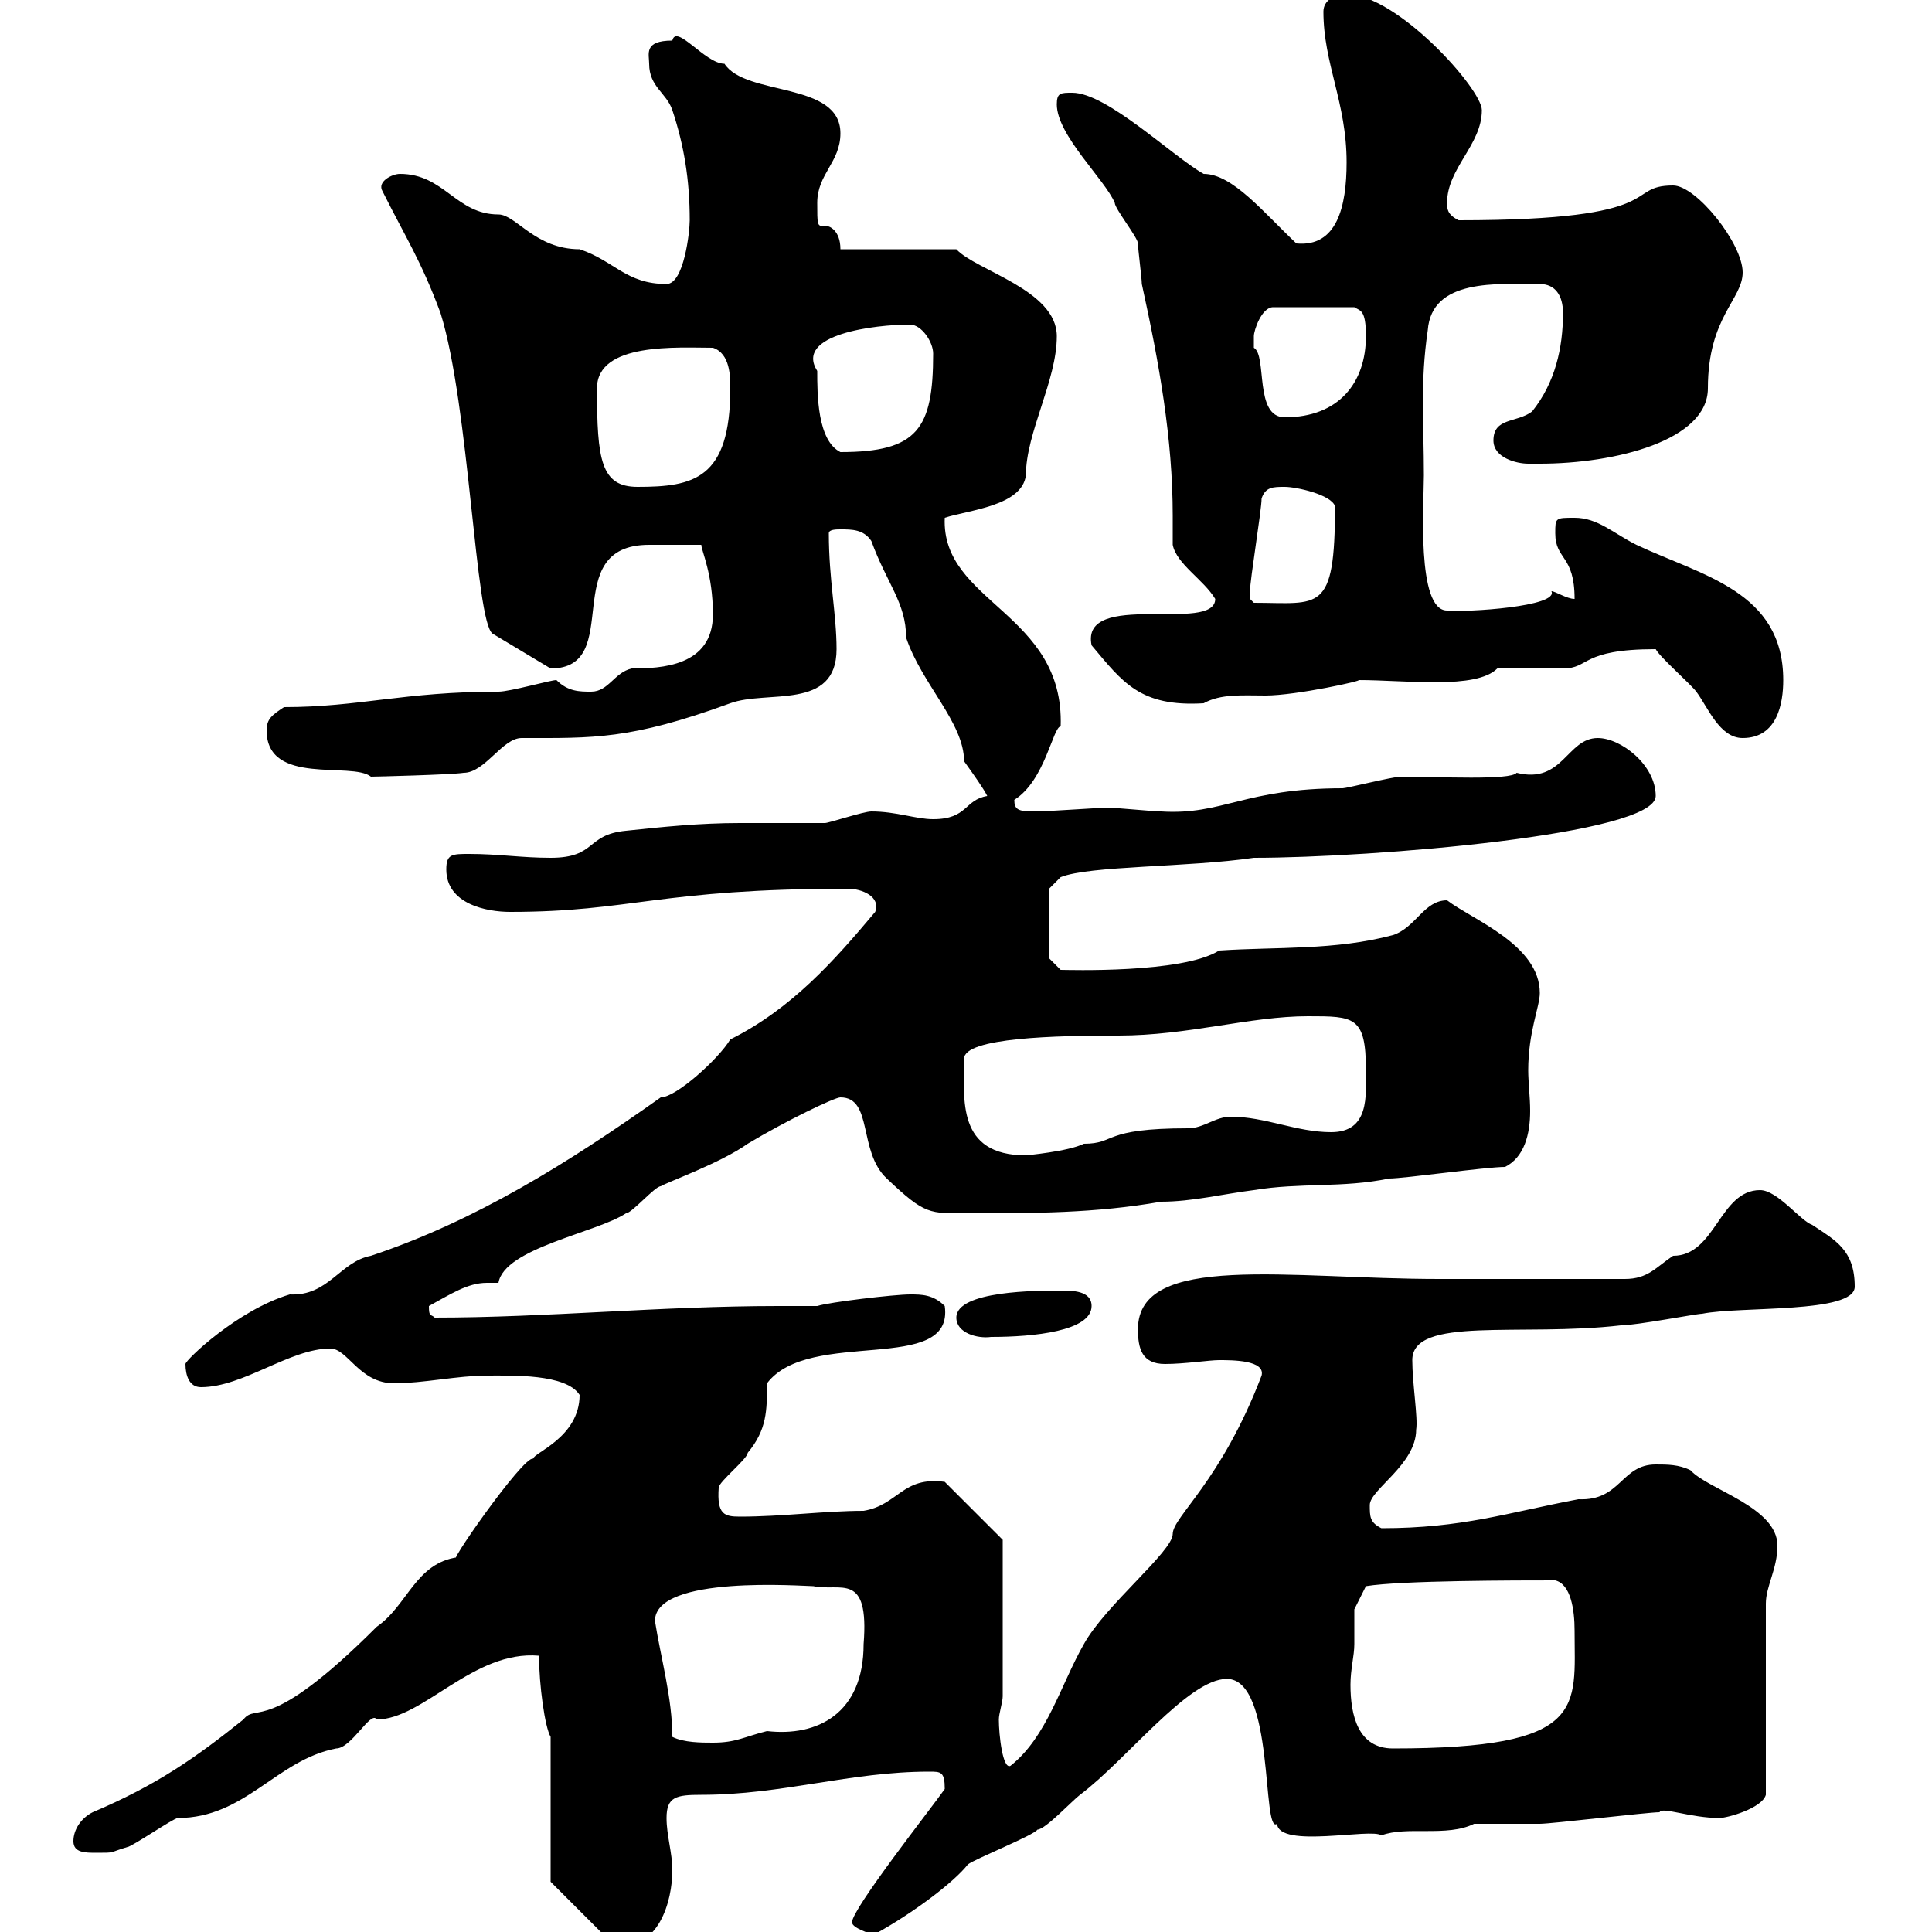 <svg xmlns="http://www.w3.org/2000/svg" xmlns:xlink="http://www.w3.org/1999/xlink" width="300" height="300"><path d="M85.50 292.20L95.40 302.10C102.30 303 104.40 295.20 104.40 290.40C104.40 287.70 103.50 285 103.50 282.30C103.50 279 105 278.70 108.90 278.70C121.50 278.70 132 275.10 144.30 275.10C146.10 275.10 146.70 275.10 146.70 277.80C144.60 280.80 132.30 296.40 132.30 298.50C132.30 299.40 135.30 300.30 135.30 300.30C135.30 300.30 135.30 300.30 135.90 300.30C141.90 297 148.20 292.20 150.30 289.50C151.50 288.60 160.50 285 161.10 284.10C162.30 284.10 166.50 279.60 167.70 278.70C174.90 273.30 184.50 260.70 190.50 260.70C198 260.70 195.90 285 198.30 283.20C198.60 287.10 213 283.80 214.50 285C218.40 283.50 224.70 285.30 228.90 283.20C230.10 283.20 237.90 283.20 239.10 283.20C240.90 283.20 255.90 281.40 257.70 281.40C258 280.50 262.50 282.30 267 282.30C268.20 282.30 273.60 280.80 274.20 278.70L274.20 249C274.20 246.30 276 243.60 276 240C276 234 265.20 231.30 262.50 228.30C260.70 227.40 258.90 227.40 257.10 227.40C251.70 227.40 251.70 233.10 245.10 232.80C234 234.90 227.10 237.30 214.50 237.30C212.70 236.40 212.70 235.50 212.70 233.70C212.70 231.30 219.90 227.40 219.90 222C220.20 220.20 219.30 214.80 219.30 211.20C219.30 204.30 236.10 207.60 251.70 205.80C254.10 205.80 263.40 204 264.30 204C270.30 202.80 288 204 288 199.80C288 194.10 285 192.60 281.40 190.20C279.60 189.60 276 184.80 273.30 184.80C267 184.80 266.40 195 259.80 195C257.10 196.80 255.90 198.60 252.30 198.60L223.50 198.60C200.10 198.60 176.70 194.40 176.70 206.40C176.70 209.40 177.30 211.80 180.90 211.80C183.90 211.80 187.80 211.20 189.30 211.20C191.40 211.20 196.50 211.20 195.90 213.60C189.60 230.10 182.10 235.50 182.10 238.20C182.10 240.90 171.60 249.30 168.30 255.30C164.70 261.60 162.60 269.70 156.90 274.20C155.70 274.80 155.10 269.40 155.10 267C155.10 266.10 155.70 264.30 155.70 263.40L155.70 239.10L146.70 230.10C140.10 229.20 139.50 233.70 134.10 234.60C128.10 234.60 121.50 235.50 114.90 235.50C112.50 235.50 111.30 235.20 111.60 231C111.60 230.10 116.10 226.50 116.10 225.60C119.10 222 119.10 219 119.10 214.80C125.70 206.10 148.20 213.60 146.70 202.80C144.90 201 143.10 201 141.30 201C138.90 201 128.70 202.20 126.90 202.80C124.80 202.80 123 202.80 120.90 202.80C102.60 202.80 84.90 204.60 67.50 204.60C66.90 204 66.60 204.60 66.60 202.80C69.90 201 72.60 199.20 75.60 199.20C76.20 199.20 76.50 199.20 77.40 199.20C78.30 193.80 92.70 191.40 97.20 188.40C98.10 188.40 101.70 184.20 102.60 184.20C103.50 183.60 111.90 180.60 116.10 177.60C122.10 174 129.60 170.40 130.50 170.40C135.60 170.40 133.20 178.80 137.70 183C143.70 188.70 144.30 188.40 150.30 188.40C160.50 188.40 170.10 188.40 180.30 186.60C185.10 186.60 189.90 185.40 194.70 184.80C201.90 183.60 208.50 184.50 215.70 183C218.10 183 230.70 181.20 233.70 181.20C236.70 179.70 237.60 176.10 237.60 172.50C237.60 170.40 237.30 168 237.30 166.20C237.30 160.20 239.10 156.30 239.10 154.20C239.10 146.70 228.60 142.80 224.70 139.80C221.10 139.80 219.90 144 216.30 145.20C207.30 147.60 198.30 147 189.30 147.60C183.60 151.20 165.60 150.60 164.70 150.60L162.90 148.80L162.90 138L164.70 136.20C169.20 134.40 184.50 134.70 194.70 133.20C213 133.20 257.10 129.60 257.10 123.60C257.10 118.80 251.70 114.60 248.10 114.60C243.30 114.60 242.70 121.80 235.50 120C234.60 121.20 223.50 120.60 217.50 120.60C216.30 120.60 209.10 122.40 208.50 122.40C193.20 122.40 189.90 126.60 180.30 126C179.10 126 173.10 125.40 171.90 125.40C171.30 125.40 162.30 126 161.10 126C161.10 126 161.10 126 160.50 126C158.10 126 157.50 125.70 157.50 124.20C162.30 121.20 163.50 112.80 164.70 112.80C165.30 95.10 146.10 93.60 146.70 80.40C150.30 79.20 158.70 78.60 159.30 73.80C159.30 67.20 164.10 59.10 164.10 52.20C164.10 45 151.50 42 148.50 38.70L130.50 38.70C130.50 35.70 128.70 35.10 128.40 35.10C128.10 35.10 127.80 35.10 127.80 35.10C126.90 35.10 126.90 34.80 126.90 31.50C126.90 27 130.50 25.20 130.50 20.70C130.50 12.60 115.80 15 112.50 9.90C109.50 9.90 105 3.60 104.40 6.30C99.90 6.30 100.80 8.40 100.80 9.90C100.80 13.50 103.50 14.40 104.40 17.10C106.20 22.50 107.10 27.90 107.10 34.20C107.10 36 106.20 44.10 103.50 44.10C97.20 44.10 95.40 40.50 90 38.70C83.10 38.70 80.10 33.30 77.40 33.30C70.80 33.30 69 27 62.10 27C60.90 27 58.50 28.20 59.40 29.70C63 36.90 65.40 40.50 68.40 48.60C72.90 63 73.80 96.60 76.50 98.40L85.50 103.80C97.20 103.80 86.40 84.60 100.80 84.60C103.50 84.60 104.10 84.60 108.90 84.60C108.90 85.50 110.70 89.10 110.70 95.40C110.70 103.50 102.60 103.80 98.10 103.80C95.40 104.40 94.50 107.40 91.80 107.40C90 107.40 88.20 107.40 86.40 105.60C85.50 105.60 79.20 107.40 77.40 107.40C62.70 107.40 55.80 109.80 44.10 109.80C42.30 111 41.40 111.60 41.40 113.40C41.40 122.10 54.60 118.20 57.60 120.60C58.20 120.60 70.20 120.30 72 120C75.30 120 78 114.60 81 114.60C92.10 114.60 97.80 114.90 113.40 109.20C119.10 107.10 129.90 110.40 129.90 100.80C129.90 95.40 128.70 90 128.70 82.80C128.70 82.20 129.90 82.20 130.50 82.20C132.30 82.20 134.10 82.20 135.30 84C137.70 90.60 140.70 93.60 140.70 99C143.10 106.20 149.70 112.20 149.70 118.20C151.20 120.30 152.70 122.40 153.30 123.60C149.70 124.20 150.30 127.20 144.90 127.20C142.20 127.20 139.20 126 135.30 126C134.10 126 128.70 127.80 128.10 127.80C124.20 127.80 119.40 127.80 114.90 127.80C108.60 127.80 102.90 128.40 97.20 129C90.90 129.60 92.70 133.20 85.50 133.20C81 133.20 77.40 132.60 72.90 132.60C70.20 132.60 69.30 132.60 69.30 135C69.30 140.40 75.60 141.60 79.20 141.60C98.10 141.60 102.30 138 131.70 138C133.80 138 136.80 139.20 135.90 141.60C129.60 149.10 123 156.60 113.40 161.40C111.60 164.40 105 170.40 102.60 170.40C88.20 180.60 73.80 189.60 57.60 195C52.80 195.90 51 201.30 45 201C36.90 203.40 28.80 211.20 28.80 211.80C28.80 213.60 29.40 215.40 31.20 215.40C37.80 215.40 45 209.40 51.30 209.40C54 209.40 55.80 214.80 61.20 214.80C65.70 214.80 71.10 213.60 75.60 213.60C79.50 213.60 87.90 213.30 90 216.60C90 223.20 82.80 225.60 82.80 226.50C81.30 225.90 68.40 244.50 71.10 241.80C64.50 242.70 63.30 249.30 58.50 252.60C41.40 269.70 39.90 264.30 37.80 267C30.30 273 24.30 277.20 14.40 281.40C12.60 282.30 11.40 284.10 11.40 285.90C11.40 287.70 13.20 287.70 15 287.70C18 287.70 16.80 287.70 19.80 286.80C20.40 286.80 27 282.30 27.60 282.30C38.10 282.30 42.90 273.30 52.20 271.50C54.60 271.50 57.60 265.50 58.50 267C65.70 267 73.50 256.20 83.70 257.10C83.70 261.60 84.60 268.20 85.50 269.70ZM210.30 255.30C210.30 253.50 210.30 249.90 210.30 249.90L212.10 246.30C217.50 245.40 235.80 245.40 241.50 245.40C243.90 246 244.50 249.90 244.50 253.20C244.50 265.20 246.60 271.50 216.30 271.50C210.90 271.50 209.70 266.40 209.70 261.60C209.70 259.20 210.30 257.10 210.30 255.30ZM104.40 269.70C104.40 263.70 102.60 257.40 101.70 251.70C101.70 244.50 124.80 246.30 126.30 246.30C130.50 247.20 135 243.90 134.10 255.30C134.10 266.10 126.90 269.70 119.10 268.80C115.50 269.70 114.30 270.60 110.70 270.60C108.90 270.60 106.20 270.60 104.40 269.70ZM148.50 204.60C148.50 207 151.80 207.90 153.90 207.60C160.50 207.60 169.50 206.70 169.50 202.80C169.50 200.40 166.50 200.40 164.70 200.40C161.10 200.40 148.50 200.40 148.50 204.60ZM149.70 164.40C149.70 161.10 164.10 160.80 173.70 160.80C184.50 160.80 194.10 157.80 203.10 157.80C210.30 157.80 212.10 157.80 212.10 166.20C212.10 170.10 212.70 175.80 206.70 175.80C201.30 175.80 196.50 173.40 191.10 173.40C188.70 173.40 186.90 175.20 184.50 175.20C171 175.20 173.40 177.60 168.30 177.60C165.90 178.80 159.30 179.40 159.30 179.40C148.50 179.40 149.70 170.70 149.70 164.40ZM257.10 100.80C257.70 102 262.50 106.20 263.40 107.40C265.20 109.80 267 114.60 270.60 114.60C276 114.60 276.90 109.20 276.90 105.60C276.90 91.80 264.30 89.40 254.10 84.60C250.50 82.80 248.10 80.40 244.50 80.40C241.50 80.40 241.50 80.40 241.50 82.80C241.50 87 244.50 86.10 244.50 93C243.30 93 241.50 91.80 240.90 91.80C242.10 94.20 227.70 95.10 224.70 94.80C219.90 94.80 221.10 78 221.10 73.80C221.10 65.70 220.50 59.40 221.70 51.30C222.30 43.20 232.50 44.10 239.10 44.10C241.50 44.10 242.70 45.90 242.70 48.60C242.70 54 241.50 59.40 237.90 63.90C235.50 65.70 231.90 64.80 231.90 68.40C231.90 71.10 235.50 72 237.30 72C237.90 72 239.10 72 239.10 72C250.80 72 265.20 68.40 265.20 60.30C265.20 49.20 270.60 46.50 270.60 42.30C270.60 37.80 263.40 28.80 259.80 28.80C252 28.80 259.80 34.20 226.50 34.20C224.70 33.30 224.70 32.40 224.70 31.50C224.70 26.10 230.10 22.50 230.10 17.10C230.10 13.80 216.90-0.90 209.10-0.90C207.30-0.90 205.50 0 205.50 1.80C205.50 9.90 209.10 15.90 209.10 25.20C209.10 32.10 207.60 38.40 201.30 37.80C196.20 33 191.40 27 186.90 27C182.10 24.30 171.90 14.40 166.50 14.40C164.70 14.40 164.10 14.40 164.10 16.20C164.10 21 171.60 27.90 173.10 31.50C173.10 32.40 176.70 36.90 176.70 37.80C176.70 38.70 177.30 43.20 177.30 44.10C180 56.40 182.10 68.10 182.10 80.10C182.10 81.60 182.10 83.40 182.10 84.60C182.70 87.60 186.90 90 188.70 93C188.70 98.40 167.70 91.50 169.50 100.20C174.30 105.90 177 109.80 186.90 109.20C189.60 107.70 192.90 108 196.50 108C201.30 108 212.10 105.60 210.90 105.60C218.40 105.60 229.20 107.10 232.50 103.80C234.30 103.80 240.90 103.80 242.70 103.80C246.90 103.80 245.40 100.80 257.10 100.80ZM194.10 93C194.10 91.80 194.10 91.80 194.10 91.80C194.10 90 195.90 79.20 195.90 77.40C196.50 75.60 197.70 75.60 199.50 75.60C201.30 75.60 206.70 76.80 207.30 78.60C207.30 95.40 204.90 93.60 194.70 93.60C194.70 93.60 194.10 93 194.10 93ZM92.70 60.30C92.70 53.10 105.30 54 110.70 54C113.40 54.90 113.40 58.50 113.40 60.30C113.40 74.40 107.70 75.60 99 75.60C93.30 75.60 92.70 71.40 92.70 60.30ZM126.90 57.60C123.30 51.90 135.90 50.40 141.30 50.40C143.10 50.40 144.90 53.10 144.90 54.90C144.90 66.60 142.50 70.20 130.50 70.20C126.90 68.40 126.90 61.20 126.90 57.60ZM194.70 52.20C194.70 51.30 195.90 47.70 197.70 47.70L210.30 47.70C211.20 48.30 212.10 48 212.10 52.20C212.10 59.40 207.90 64.80 199.50 64.80C194.70 64.80 196.80 55.20 194.70 54C194.70 54 194.70 53.10 194.70 52.20Z"/></svg>